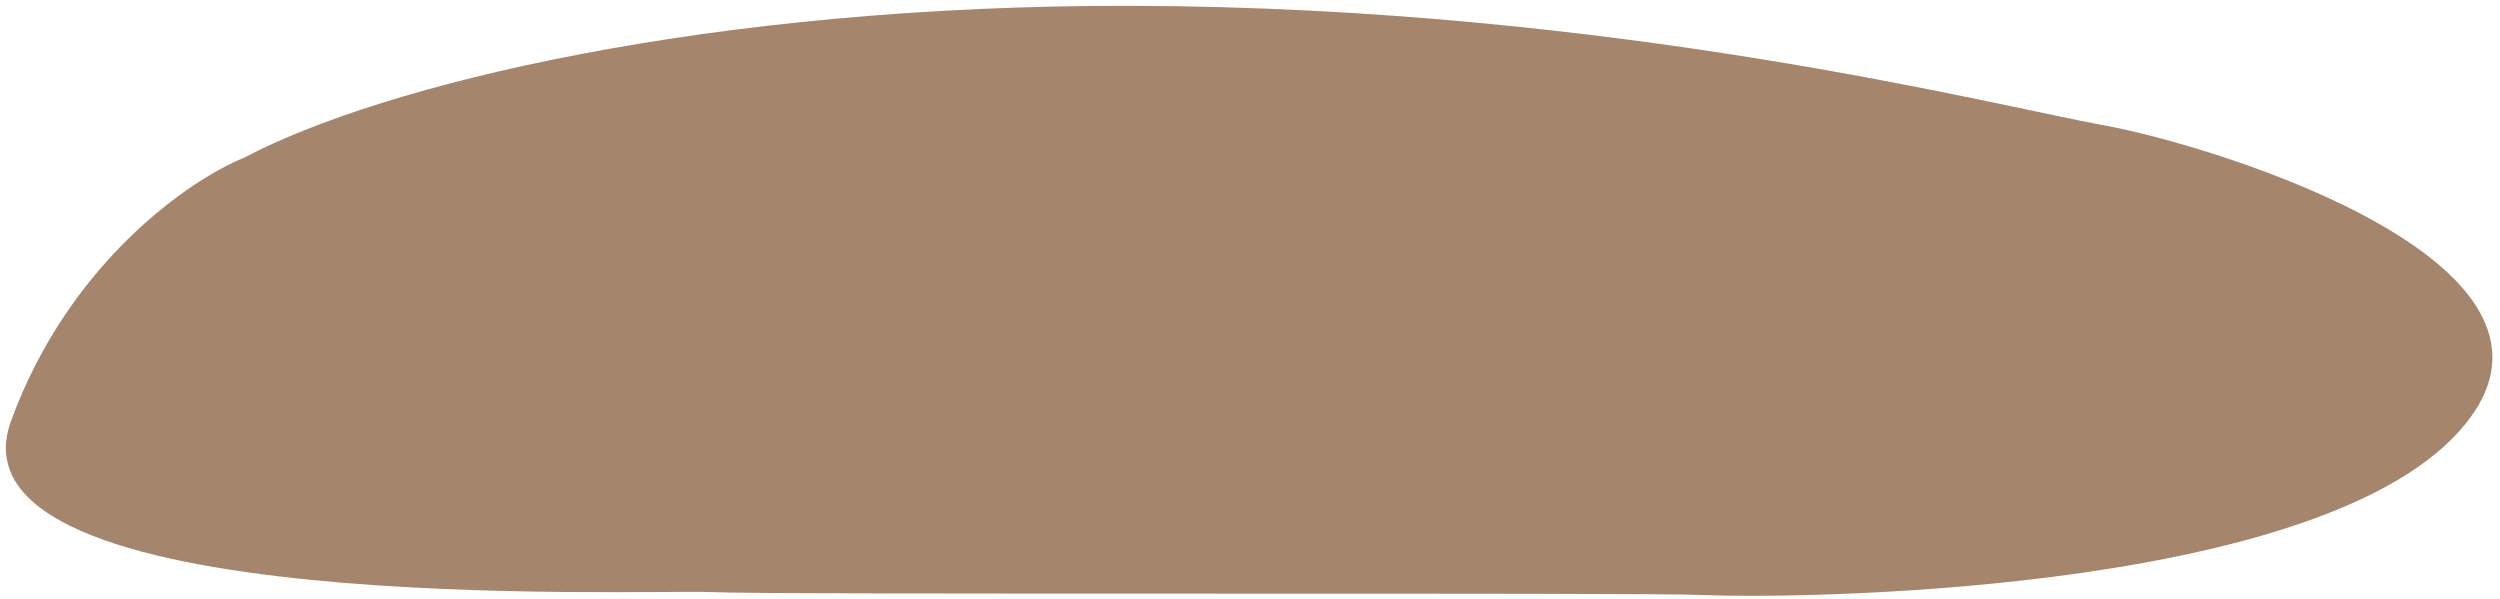 <?xml version="1.0" encoding="UTF-8"?> <svg xmlns="http://www.w3.org/2000/svg" width="242" height="58" viewBox="0 0 242 58" fill="none"><path d="M109.718 0.565C68.671 0.443 36.949 8.213 23.651 15.258C18.47 17.337 6.7 25.342 1.074 40.732C-5.959 59.969 62.771 57.02 68.853 57.315C74.936 57.611 159.268 57.32 165.058 57.602C171.898 57.935 223.528 57.848 238.027 41.771C252.526 25.695 214.228 14.041 203.652 12.128C193.076 10.215 156.357 0.704 109.718 0.565Z" fill="#A5866D"></path></svg> 